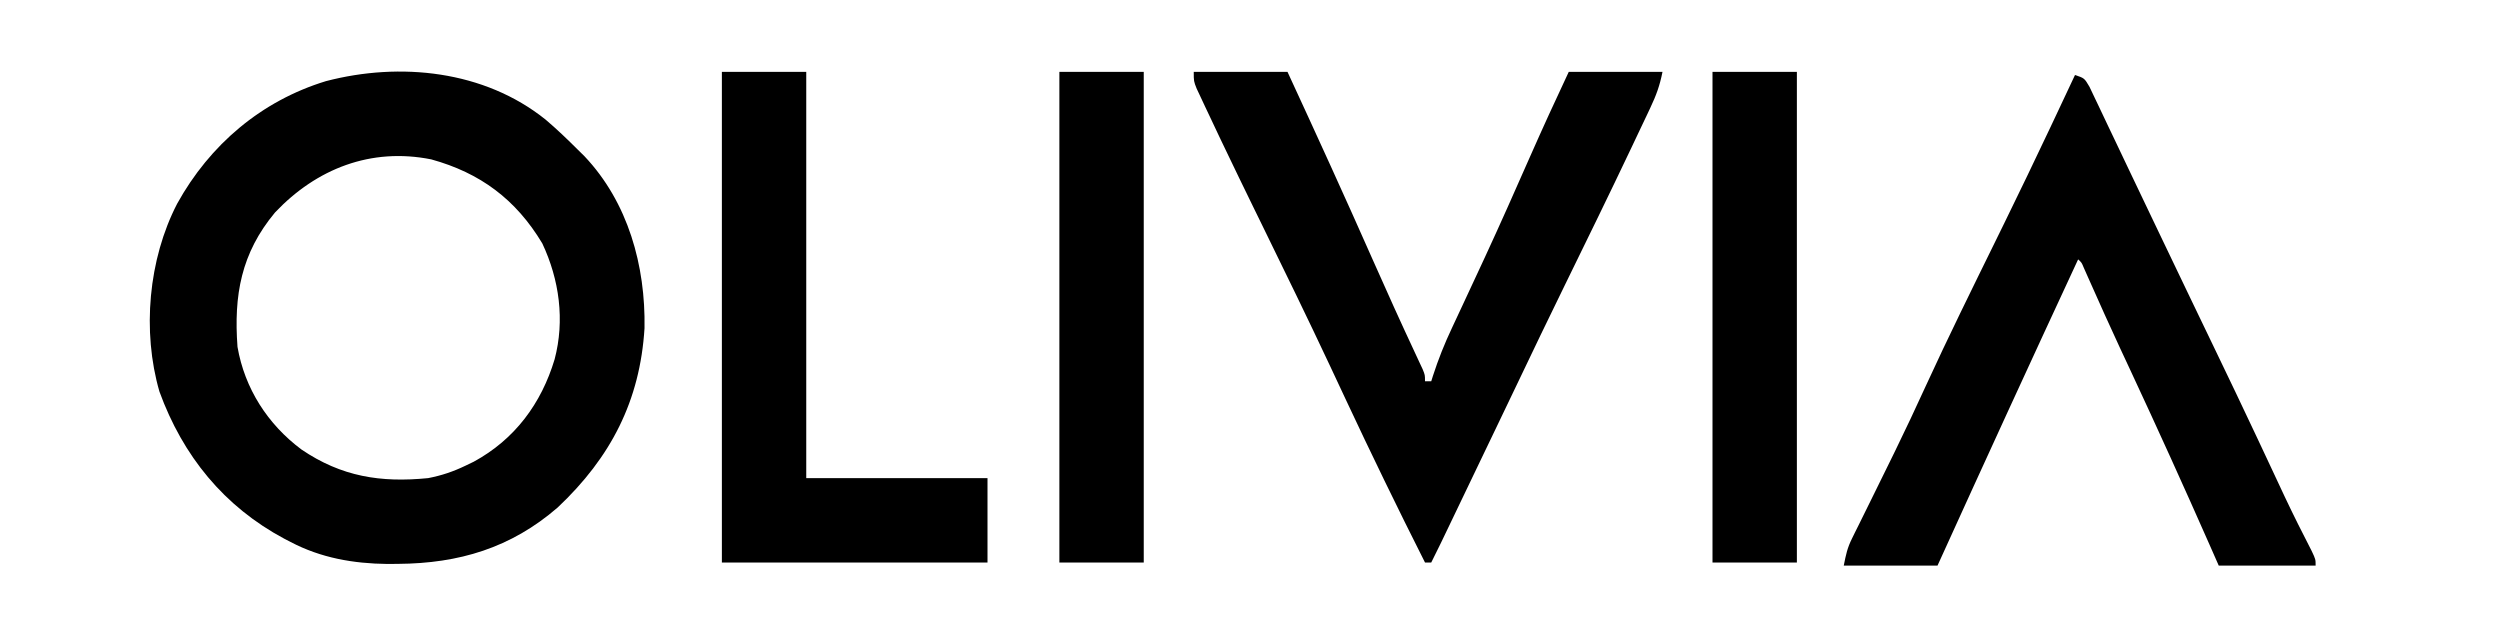 <?xml version="1.0" encoding="UTF-8"?>
<svg version="1.1" xmlns="http://www.w3.org/2000/svg" width="800" height="200">
<path d="M0 0 C3.641 3.086 7.052 6.368 10.428 9.74 C11.097 10.397 11.766 11.055 12.456 11.732 C26.447 26.517 32.021 46.804 31.674 66.748 C30.241 90 20.885 108.11 3.901 124.123 C-11.094 137.113 -27.744 142.041 -47.197 142.177 C-48.317 142.187 -49.436 142.198 -50.59 142.208 C-61.455 142.094 -71.896 140.275 -81.572 135.177 C-82.237 134.834 -82.902 134.491 -83.587 134.138 C-102.918 123.811 -116.059 107.604 -123.544 87.072 C-129.151 67.748 -127.091 44.714 -117.884 26.927 C-107.443 8.04 -90.93 -5.99 -70.271 -12.295 C-46.543 -18.484 -19.638 -15.745 0 0 Z M-86.572 29.74 C-97.439 42.793 -99.789 56.251 -98.572 72.74 C-96.268 86.079 -88.894 97.528 -78.107 105.58 C-65.297 114.273 -52.769 116.247 -37.572 114.74 C-33.254 113.906 -29.527 112.646 -25.572 110.74 C-24.716 110.327 -23.86 109.915 -22.978 109.49 C-9.855 102.361 -1.35 90.883 2.905 76.716 C6.203 64.263 4.429 51.219 -1.044 39.619 C-9.517 25.498 -20.924 17.068 -36.572 12.74 C-55.834 8.887 -73.275 15.694 -86.572 29.74 Z " fill="#000000" transform="translate(174.572,38.26)"/>
<path d="M0 0 C3 1 3 1 4.635 3.778 C5.236 5.016 5.825 6.26 6.406 7.508 C6.888 8.511 6.888 8.511 7.379 9.534 C8.429 11.726 9.464 13.925 10.5 16.125 C11.225 17.645 11.95 19.165 12.677 20.684 C14.127 23.719 15.571 26.757 17.01 29.798 C19.139 34.297 21.29 38.786 23.443 43.274 C24.753 46.007 26.059 48.741 27.363 51.477 C30.212 57.447 33.074 63.411 35.938 69.375 C36.44 70.421 36.942 71.467 37.459 72.545 C39.923 77.679 42.39 82.812 44.863 87.941 C49.302 97.157 53.718 106.382 58.066 115.641 C58.418 116.389 58.769 117.136 59.131 117.907 C60.859 121.587 62.584 125.268 64.306 128.951 C64.95 130.326 65.594 131.7 66.238 133.074 C66.549 133.737 66.86 134.4 67.18 135.083 C69.916 140.888 72.805 146.609 75.739 152.316 C77 155 77 155 77 157 C66.77 157 56.54 157 46 157 C45.065 154.877 44.131 152.754 43.168 150.566 C34.884 131.791 26.413 113.111 17.737 94.514 C16.982 92.895 16.227 91.276 15.473 89.656 C15.108 88.874 14.743 88.092 14.367 87.286 C11.115 80.292 7.954 73.258 4.827 66.207 C4.471 65.408 4.115 64.61 3.748 63.787 C3.277 62.724 3.277 62.724 2.796 61.64 C2.112 60.003 2.112 60.003 1 59 C-14.144 91.602 -29.142 124.267 -44 157 C-53.9 157 -63.8 157 -74 157 C-73.285 153.423 -72.869 151.363 -71.349 148.297 C-70.84 147.26 -70.84 147.26 -70.322 146.202 C-69.953 145.464 -69.583 144.725 -69.203 143.965 C-68.626 142.792 -68.626 142.792 -68.038 141.596 C-67.211 139.917 -66.382 138.238 -65.55 136.561 C-63.345 132.111 -61.159 127.651 -58.973 123.191 C-58.32 121.86 -58.32 121.86 -57.653 120.502 C-54.228 113.505 -50.926 106.46 -47.688 99.375 C-40.59 83.895 -33.039 68.637 -25.54 53.349 C-24.847 51.937 -24.847 51.937 -24.141 50.496 C-23.459 49.107 -23.459 49.107 -22.764 47.689 C-17.767 37.496 -12.849 27.265 -8 17 C-7.401 15.733 -7.401 15.733 -6.791 14.44 C-4.52 9.63 -2.256 4.817 0 0 Z " fill="#000000" transform="translate(664,24)"/>
<path d="M0 0 C9.9 0 19.8 0 30 0 C39.264 20.042 48.438 40.116 57.363 60.311 C61.779 70.295 66.276 80.236 70.904 90.124 C71.317 91.014 71.73 91.904 72.156 92.82 C72.515 93.586 72.874 94.352 73.244 95.141 C74 97 74 97 74 99 C74.66 99 75.32 99 76 99 C76.174 98.445 76.348 97.89 76.527 97.318 C78.247 91.977 80.271 86.924 82.668 81.855 C83.02 81.1 83.372 80.344 83.735 79.566 C84.49 77.946 85.247 76.327 86.006 74.708 C88.036 70.377 90.05 66.039 92.062 61.699 C92.474 60.812 92.886 59.925 93.31 59.011 C98.201 48.444 102.913 37.797 107.608 27.141 C111.623 18.037 115.764 9.004 120 0 C129.9 0 139.8 0 150 0 C149.113 4.433 148.013 7.451 146.105 11.484 C145.806 12.12 145.507 12.756 145.199 13.412 C144.201 15.527 143.194 17.639 142.188 19.75 C141.477 21.25 140.766 22.751 140.056 24.251 C133.095 38.921 125.959 53.505 118.821 68.089 C113.576 78.806 108.399 89.554 103.273 100.329 C100.88 105.35 98.47 110.362 96.062 115.375 C95.066 117.449 94.07 119.523 93.074 121.598 C92.575 122.638 92.075 123.679 91.56 124.75 C89.921 128.165 88.282 131.581 86.645 134.996 C86.097 136.137 85.55 137.278 84.986 138.454 C83.935 140.646 82.883 142.838 81.832 145.031 C81.359 146.017 80.886 147.003 80.398 148.02 C79.983 148.887 79.567 149.754 79.138 150.648 C78.109 152.774 77.062 154.89 76 157 C75.34 157 74.68 157 74 157 C65.217 139.601 56.715 122.082 48.453 104.43 C47.157 101.661 45.86 98.893 44.562 96.125 C44.232 95.42 43.902 94.716 43.562 93.989 C36.481 78.899 29.168 63.925 21.842 48.953 C21.433 48.116 21.023 47.28 20.602 46.418 C20.2 45.597 19.798 44.776 19.384 43.93 C16.081 37.176 12.806 30.408 9.562 23.625 C9.157 22.778 8.751 21.931 8.333 21.058 C7.213 18.709 6.105 16.356 5 14 C4.311 12.549 4.311 12.549 3.609 11.069 C3.149 10.085 2.689 9.1 2.215 8.086 C1.792 7.187 1.369 6.287 0.933 5.361 C0 3 0 3 0 0 Z " fill="#000000" transform="translate(382,23)"/>
<path d="M0 0 C8.91 0 17.82 0 27 0 C27 42.9 27 85.8 27 130 C46.14 130 65.28 130 85 130 C85 138.91 85 147.82 85 157 C56.95 157 28.9 157 0 157 C0 105.19 0 53.38 0 0 Z " fill="#000000" transform="translate(231,23)"/>
<path d="M0 0 C8.91 0 17.82 0 27 0 C27 51.81 27 103.62 27 157 C18.09 157 9.18 157 0 157 C0 105.19 0 53.38 0 0 Z " fill="#000000" transform="translate(548,23)"/>
<path d="M0 0 C8.91 0 17.82 0 27 0 C27 51.81 27 103.62 27 157 C18.09 157 9.18 157 0 157 C0 105.19 0 53.38 0 0 Z " fill="#000000" transform="translate(339,23)"/>
</svg>
